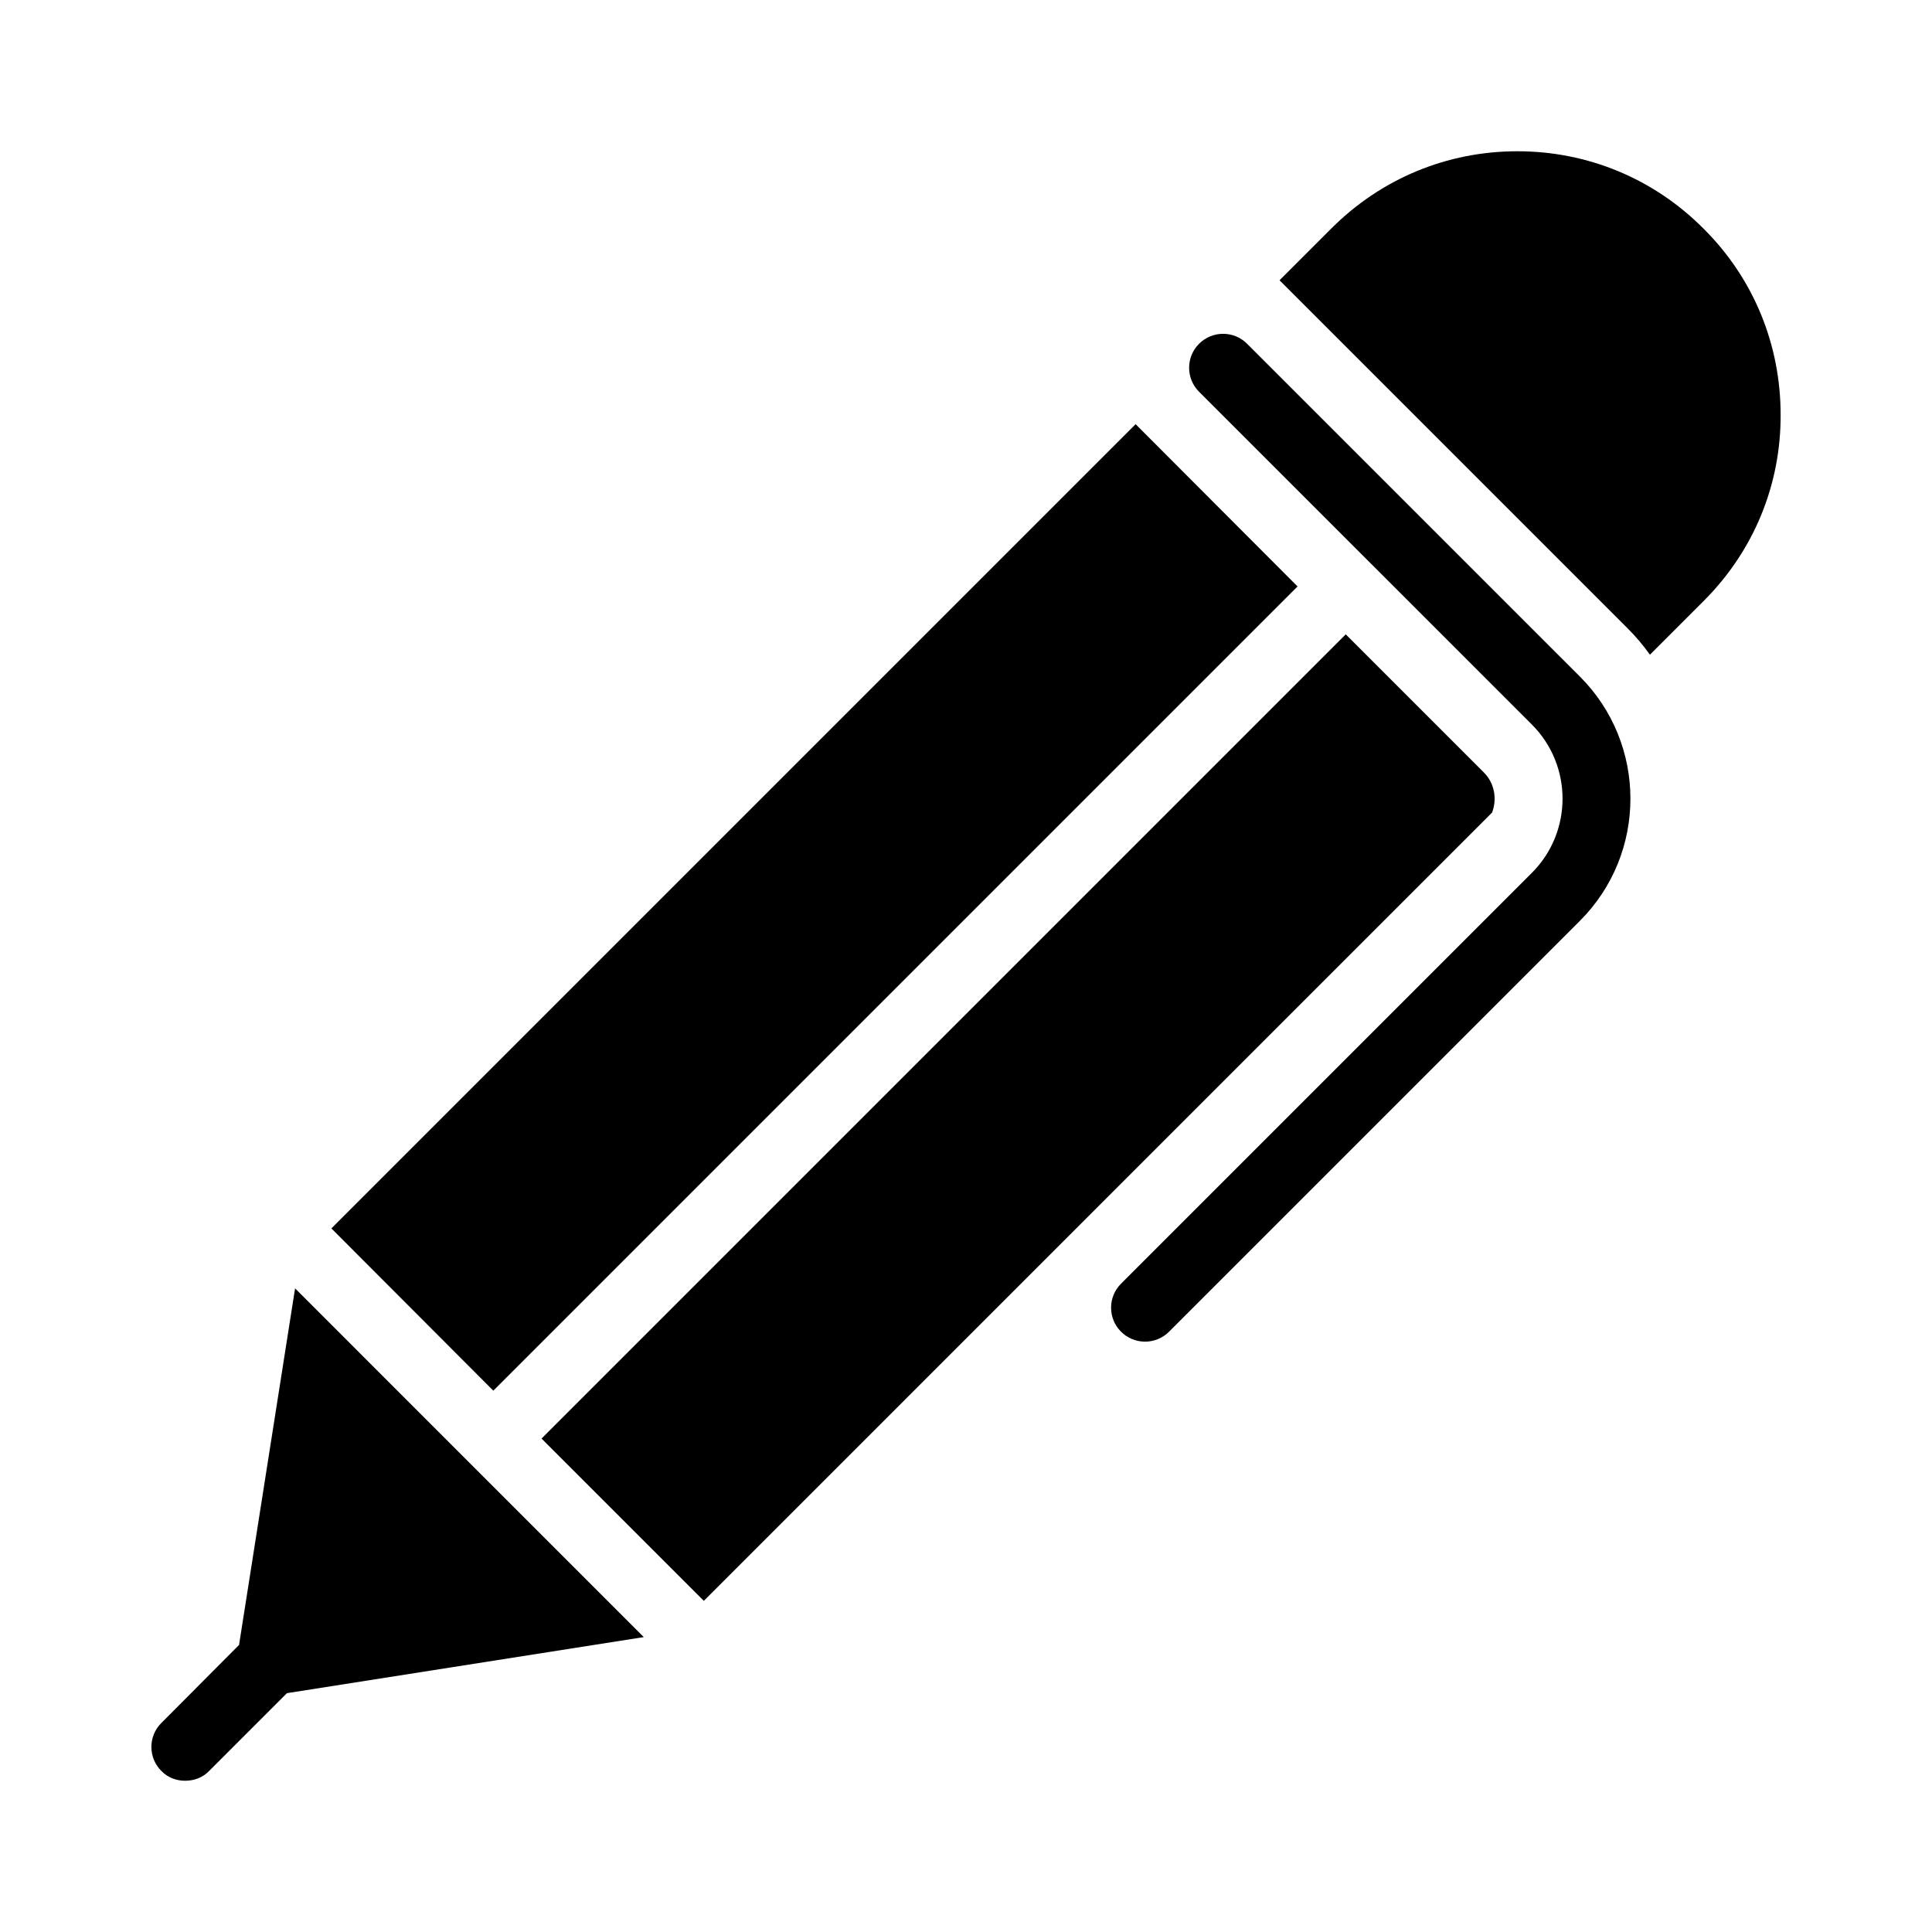 <?xml version="1.0" encoding="UTF-8"?>
<!-- Uploaded to: ICON Repo, www.svgrepo.com, Generator: ICON Repo Mixer Tools -->
<svg fill="#000000" width="800px" height="800px" version="1.1" viewBox="144 144 512 512" xmlns="http://www.w3.org/2000/svg">
 <g>
  <path d="m231.82 469.54 42.914 43.004 213.13-213.13-42.914-43.004z"/>
  <path d="m539.41 359.34c1.352-3.508 0.719-7.738-2.16-10.617l-36.617-36.617-213.12 213.13 43.004 43.004z"/>
  <path d="m595.55 303.2c13.227-13.227 20.422-30.77 20.332-49.301 0-18.621-7.195-36.164-20.422-49.301-13.137-13.227-30.68-20.512-49.301-20.512h-0.09c-18.621 0-36.078 7.289-49.211 20.422l-13.766 13.766 92.305 92.305c2.16 2.16 4.137 4.5 5.848 6.926z"/>
  <path d="m207.35 579.93-20.602 20.691c-3.508 3.508-3.508 9.176 0 12.684 1.707 1.805 4.047 2.613 6.297 2.613 2.34 0 4.68-0.809 6.387-2.609l20.602-20.602 94.574-14.859-46.191-46.191c-0.008-0.008-0.02-0.012-0.027-0.016-0.008-0.008-0.012-0.02-0.016-0.027l-46.176-46.18z"/>
  <path d="m447.45 499.55c2.301 0 4.606-0.879 6.359-2.637l108.88-108.88c17.852-17.852 17.852-46.891 0-64.742l-88.199-88.191c-3.516-3.516-9.207-3.516-12.723 0s-3.516 9.207 0 12.723l88.199 88.191c10.832 10.832 10.832 28.465 0 39.297l-108.88 108.88c-3.516 3.516-3.516 9.207 0 12.723 1.758 1.758 4.059 2.637 6.359 2.637z"/>
 </g>
</svg>